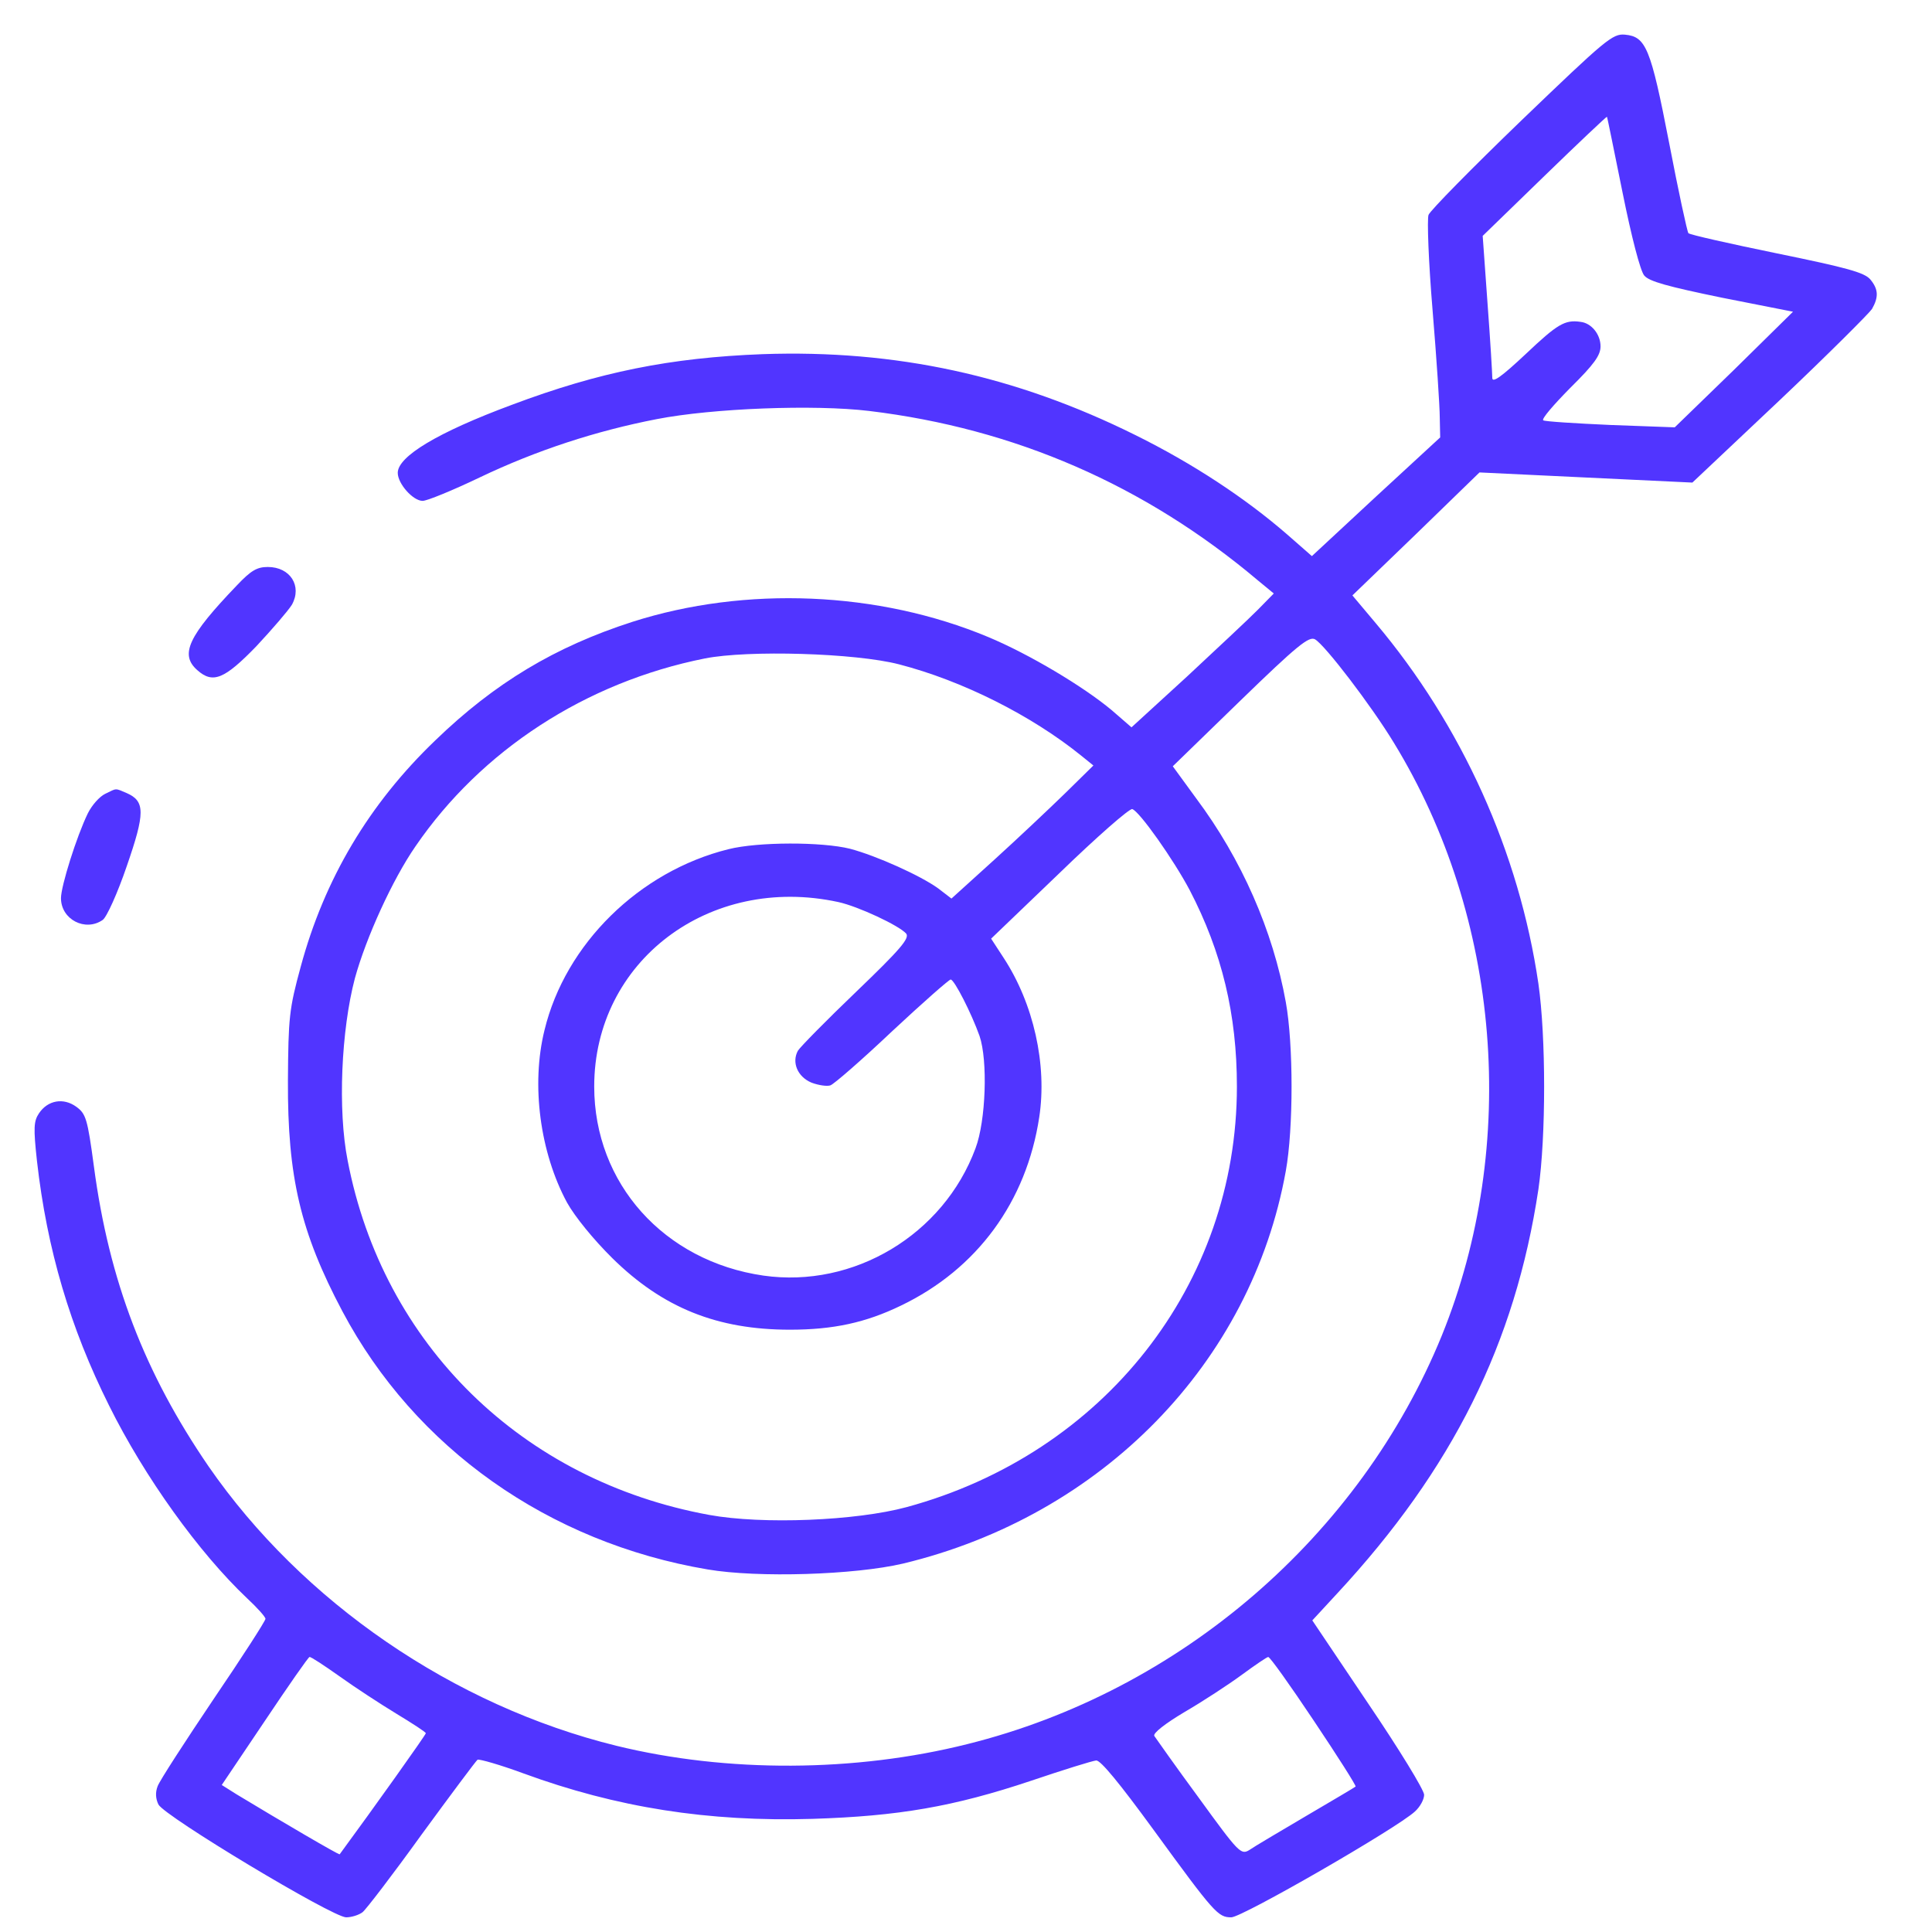 <svg width="32" height="32" viewBox="0 0 32 32" fill="none" xmlns="http://www.w3.org/2000/svg">
<path d="M25.202 1.992C24.379 2.785 23.688 3.488 23.661 3.559C23.635 3.629 23.661 4.338 23.728 5.138C23.794 5.937 23.847 6.736 23.847 6.917L23.854 7.245L22.791 8.225L21.729 9.211L21.317 8.85C20.627 8.251 19.757 7.677 18.807 7.207C16.822 6.221 14.836 5.789 12.631 5.866C11.104 5.924 9.922 6.162 8.481 6.704C7.246 7.162 6.588 7.561 6.588 7.832C6.588 8.012 6.841 8.296 7 8.296C7.073 8.296 7.498 8.122 7.943 7.909C8.886 7.458 9.876 7.136 10.878 6.942C11.801 6.762 13.488 6.697 14.398 6.807C16.802 7.097 18.96 8.032 20.832 9.611L21.098 9.83L20.832 10.101C20.686 10.249 20.155 10.745 19.657 11.209L18.741 12.047L18.415 11.764C17.944 11.37 17.047 10.835 16.37 10.552C14.55 9.791 12.346 9.701 10.473 10.3C9.192 10.713 8.195 11.312 7.213 12.26C6.11 13.317 5.373 14.561 4.981 16.011C4.789 16.713 4.776 16.855 4.769 17.899C4.762 19.491 4.975 20.407 5.672 21.721C6.874 23.984 9.085 25.55 11.722 25.995C12.558 26.137 14.159 26.085 14.956 25.898C18.256 25.105 20.726 22.572 21.297 19.395C21.424 18.692 21.424 17.3 21.297 16.598C21.085 15.418 20.567 14.232 19.81 13.22L19.425 12.692L20.54 11.609C21.49 10.687 21.683 10.532 21.782 10.59C21.948 10.687 22.712 11.686 23.084 12.298C24.857 15.192 25.162 18.963 23.881 22.121C22.526 25.44 19.551 28.012 16.018 28.889C14.165 29.353 12.047 29.366 10.207 28.915C7.511 28.251 5.008 26.536 3.454 24.287C2.398 22.746 1.807 21.219 1.555 19.317C1.449 18.525 1.422 18.447 1.263 18.331C1.05 18.177 0.791 18.222 0.645 18.441C0.559 18.57 0.552 18.679 0.612 19.227C0.778 20.697 1.163 21.992 1.807 23.281C2.392 24.461 3.295 25.718 4.092 26.472C4.258 26.626 4.397 26.781 4.397 26.813C4.397 26.846 4.012 27.445 3.534 28.148C3.062 28.85 2.644 29.494 2.611 29.585C2.571 29.688 2.577 29.791 2.624 29.888C2.73 30.087 5.499 31.75 5.732 31.757C5.825 31.757 5.944 31.718 6.004 31.673C6.057 31.634 6.502 31.054 6.98 30.39C7.465 29.727 7.883 29.166 7.91 29.146C7.943 29.134 8.282 29.23 8.667 29.372C10.214 29.939 11.728 30.178 13.461 30.126C14.876 30.081 15.792 29.926 17.081 29.494C17.612 29.314 18.09 29.166 18.156 29.159C18.229 29.153 18.541 29.533 19.106 30.307C20.115 31.692 20.175 31.757 20.394 31.757C20.574 31.757 23.137 30.281 23.436 30.004C23.522 29.926 23.588 29.804 23.588 29.727C23.588 29.649 23.17 28.966 22.659 28.212L21.736 26.839L22.147 26.394C24.06 24.332 25.096 22.25 25.481 19.698C25.607 18.828 25.607 17.177 25.481 16.294C25.162 14.116 24.213 12.015 22.785 10.32L22.4 9.862L23.456 8.844L24.505 7.825L26.265 7.909L28.031 7.993L29.479 6.627C30.276 5.872 30.959 5.189 31.006 5.118C31.119 4.919 31.112 4.79 30.979 4.629C30.88 4.513 30.594 4.435 29.432 4.197C28.649 4.036 27.985 3.887 27.965 3.862C27.945 3.836 27.799 3.165 27.646 2.366C27.34 0.787 27.261 0.607 26.915 0.574C26.709 0.555 26.597 0.652 25.202 1.992ZM26.875 3.191C27.022 3.92 27.168 4.487 27.234 4.564C27.314 4.661 27.619 4.745 28.522 4.931L29.698 5.163L28.722 6.124L27.739 7.078L26.676 7.039C26.092 7.013 25.587 6.981 25.561 6.962C25.527 6.942 25.733 6.704 26.006 6.427C26.404 6.034 26.51 5.885 26.51 5.737C26.51 5.537 26.358 5.35 26.178 5.331C25.919 5.292 25.793 5.37 25.275 5.86C24.87 6.24 24.717 6.349 24.717 6.259C24.717 6.195 24.684 5.634 24.638 5.022L24.558 3.907L25.581 2.914C26.145 2.366 26.61 1.928 26.616 1.934C26.623 1.941 26.736 2.508 26.875 3.191ZM14.889 11.003C15.938 11.274 17.081 11.847 17.911 12.518L18.11 12.679L17.645 13.136C17.386 13.388 16.861 13.884 16.47 14.239L15.759 14.883L15.54 14.715C15.248 14.503 14.517 14.174 14.079 14.058C13.614 13.942 12.558 13.942 12.067 14.065C10.586 14.432 9.364 15.637 9.019 17.061C8.793 17.97 8.946 19.092 9.391 19.917C9.524 20.155 9.829 20.529 10.141 20.838C10.978 21.663 11.881 22.024 13.083 22.024C13.8 22.024 14.338 21.908 14.922 21.625C16.184 21.019 17.001 19.904 17.213 18.505C17.346 17.635 17.12 16.623 16.622 15.863L16.416 15.547L17.545 14.464C18.163 13.865 18.707 13.388 18.754 13.401C18.874 13.439 19.438 14.239 19.704 14.741C20.241 15.773 20.487 16.804 20.487 17.996C20.487 21.27 18.289 24.074 15.015 24.963C14.179 25.189 12.631 25.253 11.748 25.092C8.647 24.525 6.343 22.269 5.758 19.221C5.592 18.383 5.652 17.061 5.878 16.204C6.064 15.527 6.502 14.567 6.881 14.019C7.97 12.427 9.703 11.299 11.675 10.906C12.392 10.764 14.165 10.816 14.889 11.003ZM13.886 14.941C14.212 15.012 14.889 15.328 15.009 15.463C15.069 15.54 14.916 15.721 14.185 16.423C13.687 16.9 13.256 17.339 13.216 17.403C13.11 17.596 13.209 17.835 13.441 17.932C13.561 17.977 13.7 17.996 13.754 17.977C13.813 17.957 14.272 17.558 14.776 17.081C15.281 16.61 15.719 16.224 15.746 16.224C15.806 16.224 16.091 16.784 16.224 17.158C16.363 17.564 16.33 18.563 16.157 19.021C15.626 20.452 14.139 21.341 12.645 21.128C10.998 20.89 9.842 19.601 9.842 17.996C9.842 15.921 11.748 14.477 13.886 14.941ZM5.626 27.767C5.878 27.948 6.303 28.225 6.568 28.386C6.834 28.547 7.053 28.689 7.053 28.708C7.053 28.734 6.19 29.946 5.626 30.713C5.612 30.726 4.643 30.158 3.919 29.72L3.673 29.565L4.384 28.508C4.776 27.922 5.108 27.445 5.127 27.445C5.147 27.439 5.373 27.587 5.626 27.767ZM21.762 28.502C22.154 29.088 22.466 29.578 22.453 29.591C22.44 29.604 22.068 29.823 21.629 30.081C21.191 30.339 20.766 30.59 20.693 30.642C20.554 30.726 20.52 30.693 19.856 29.778C19.471 29.256 19.146 28.792 19.119 28.753C19.093 28.708 19.299 28.547 19.624 28.354C19.923 28.18 20.348 27.902 20.567 27.741C20.786 27.58 20.985 27.445 21.005 27.445C21.032 27.439 21.37 27.915 21.762 28.502Z" fill="#5135FF"/>
<path d="M3.925 9.694C3.115 10.538 2.975 10.841 3.267 11.099C3.526 11.331 3.719 11.247 4.244 10.706C4.509 10.422 4.775 10.113 4.835 10.016C5.007 9.707 4.808 9.391 4.436 9.391C4.257 9.391 4.157 9.449 3.925 9.694Z" fill="#5135FF"/>
<path d="M1.741 13.149C1.648 13.194 1.522 13.336 1.455 13.471C1.269 13.852 1.01 14.677 1.01 14.876C1.01 15.231 1.415 15.437 1.701 15.237C1.767 15.192 1.947 14.793 2.099 14.348C2.405 13.465 2.405 13.271 2.099 13.136C1.9 13.052 1.94 13.052 1.741 13.149Z" fill="#5135FF"/>
</svg>
